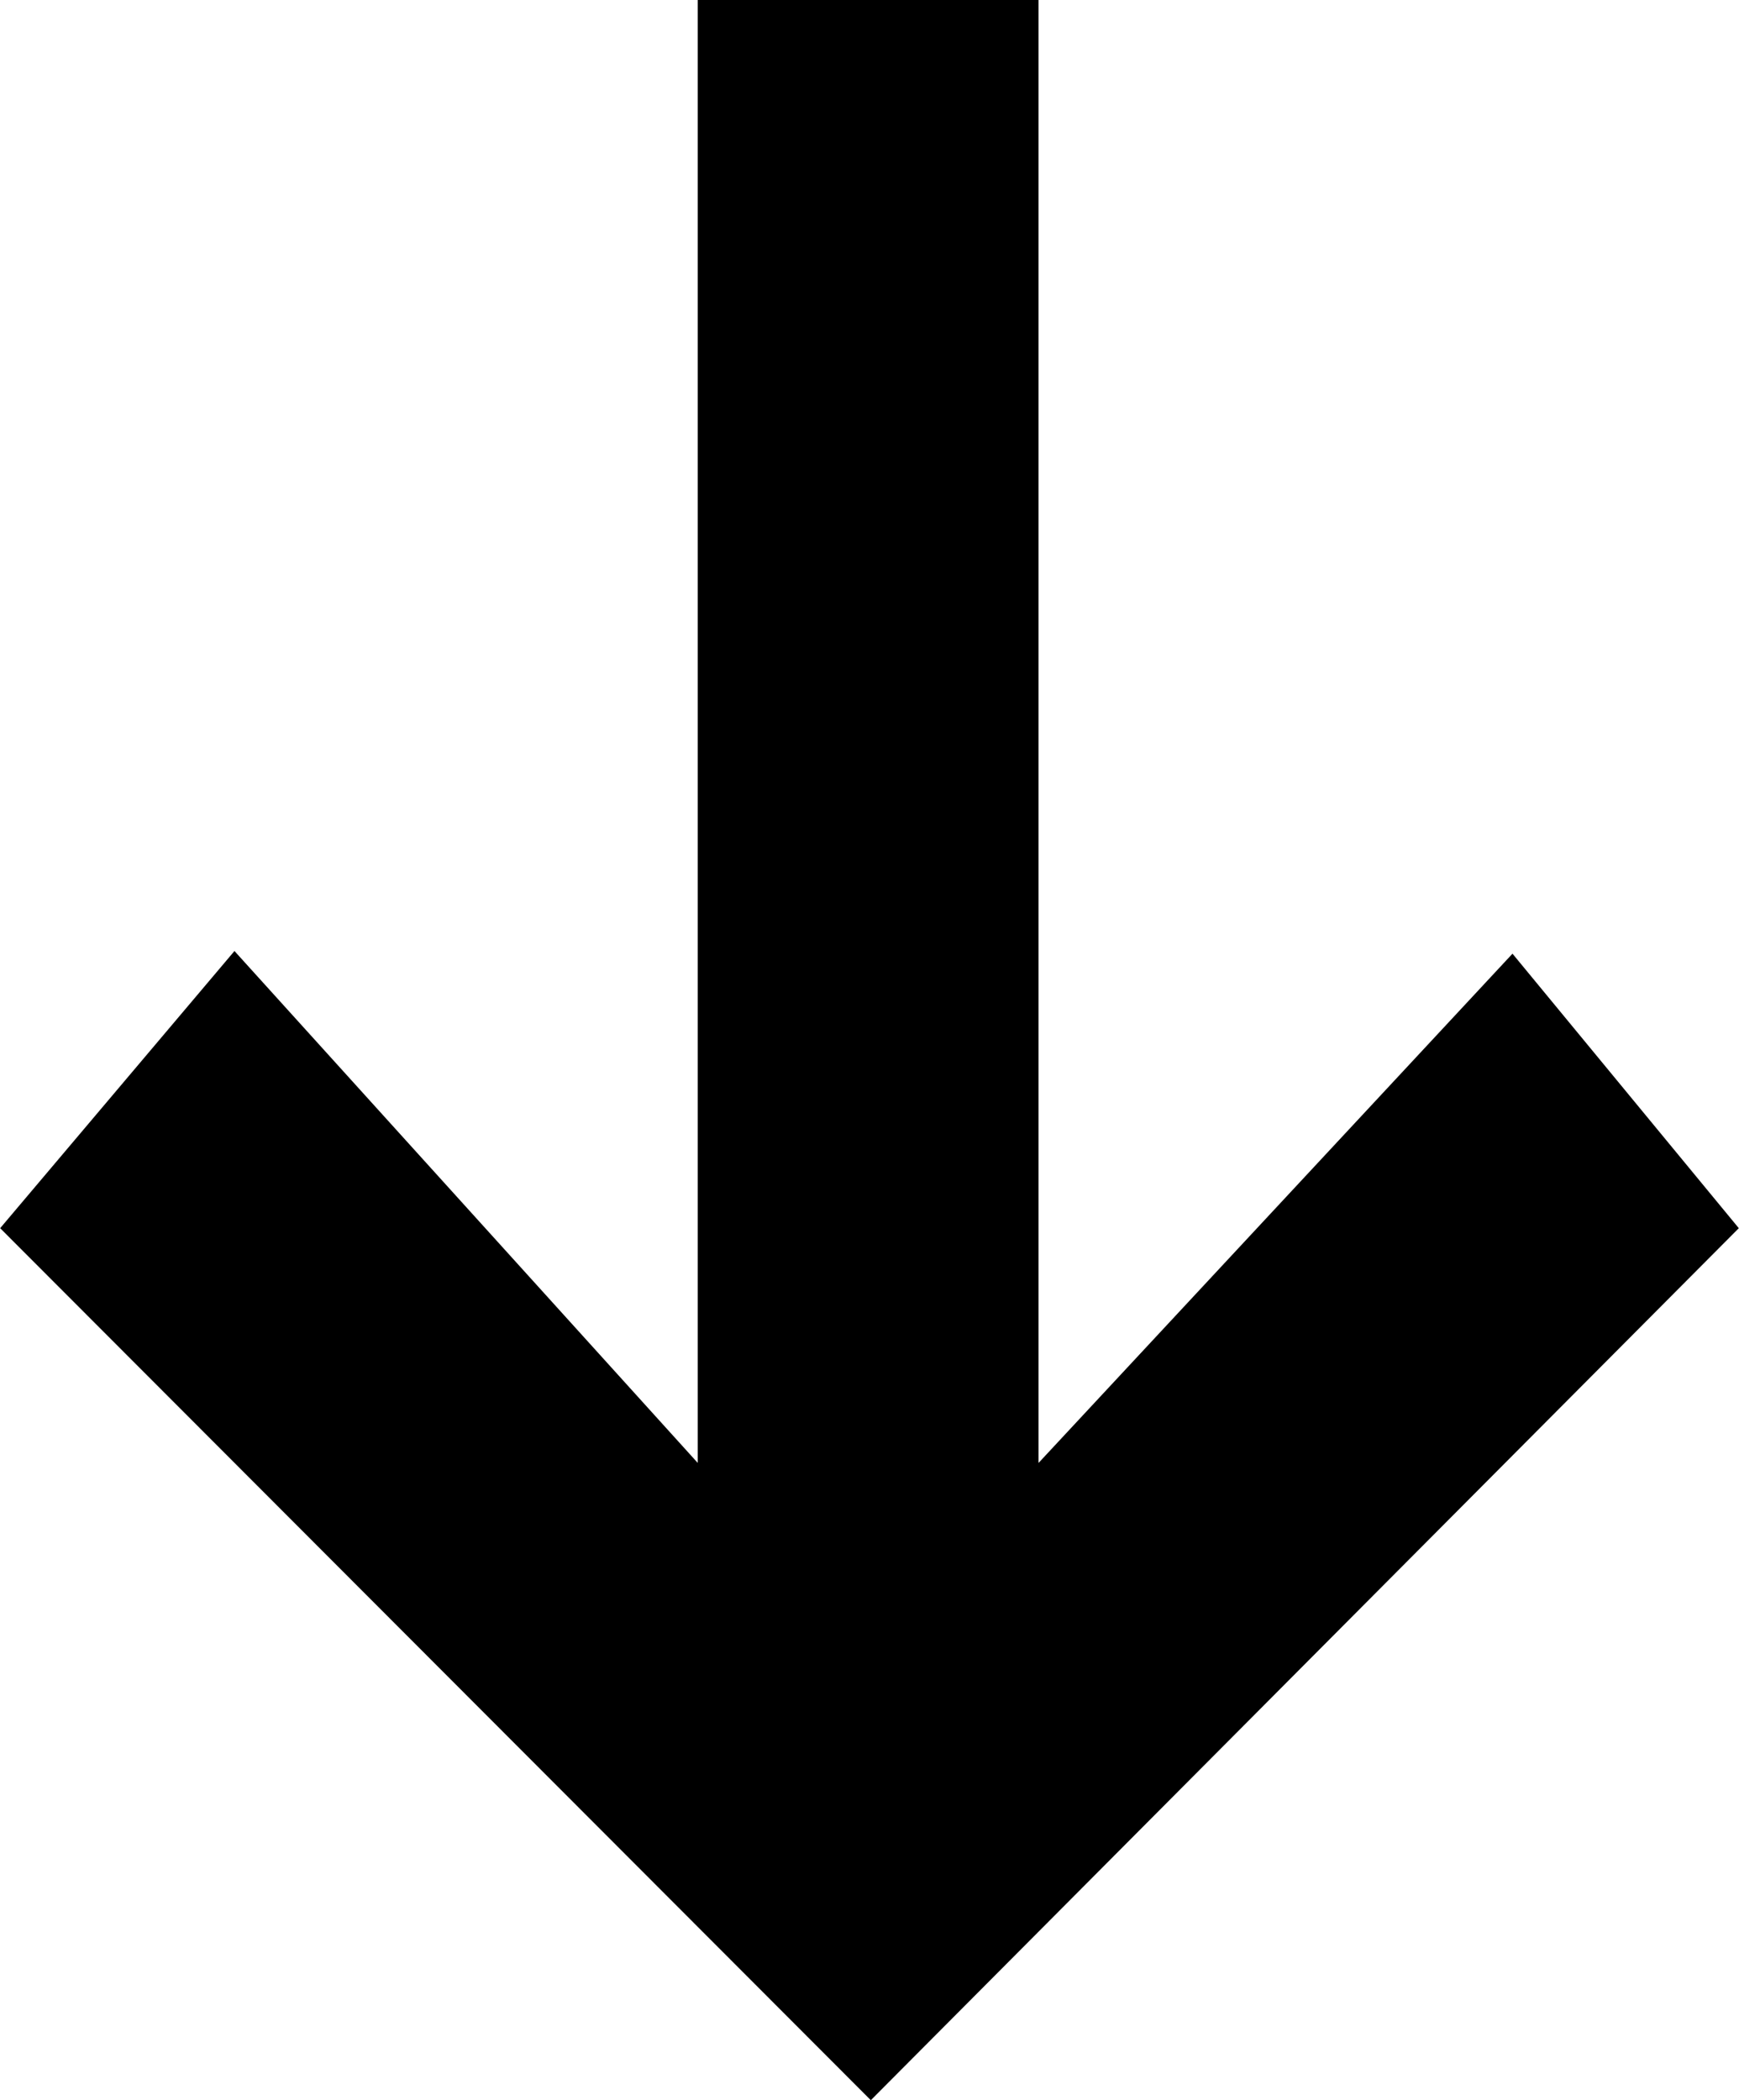 <svg xmlns="http://www.w3.org/2000/svg" width="97.97" height="118.28" viewBox="0 0 97.97 118.28">
  <path d="M963.059,8183.33l-26.1-28.83-13.2,15.61,49.05,49.11,48.9-49.11-12.75-15.46-26.7,28.68v-82.41h-19.2v82.41Z" transform="translate(-923.75 -8100.94)"/>
</svg>
